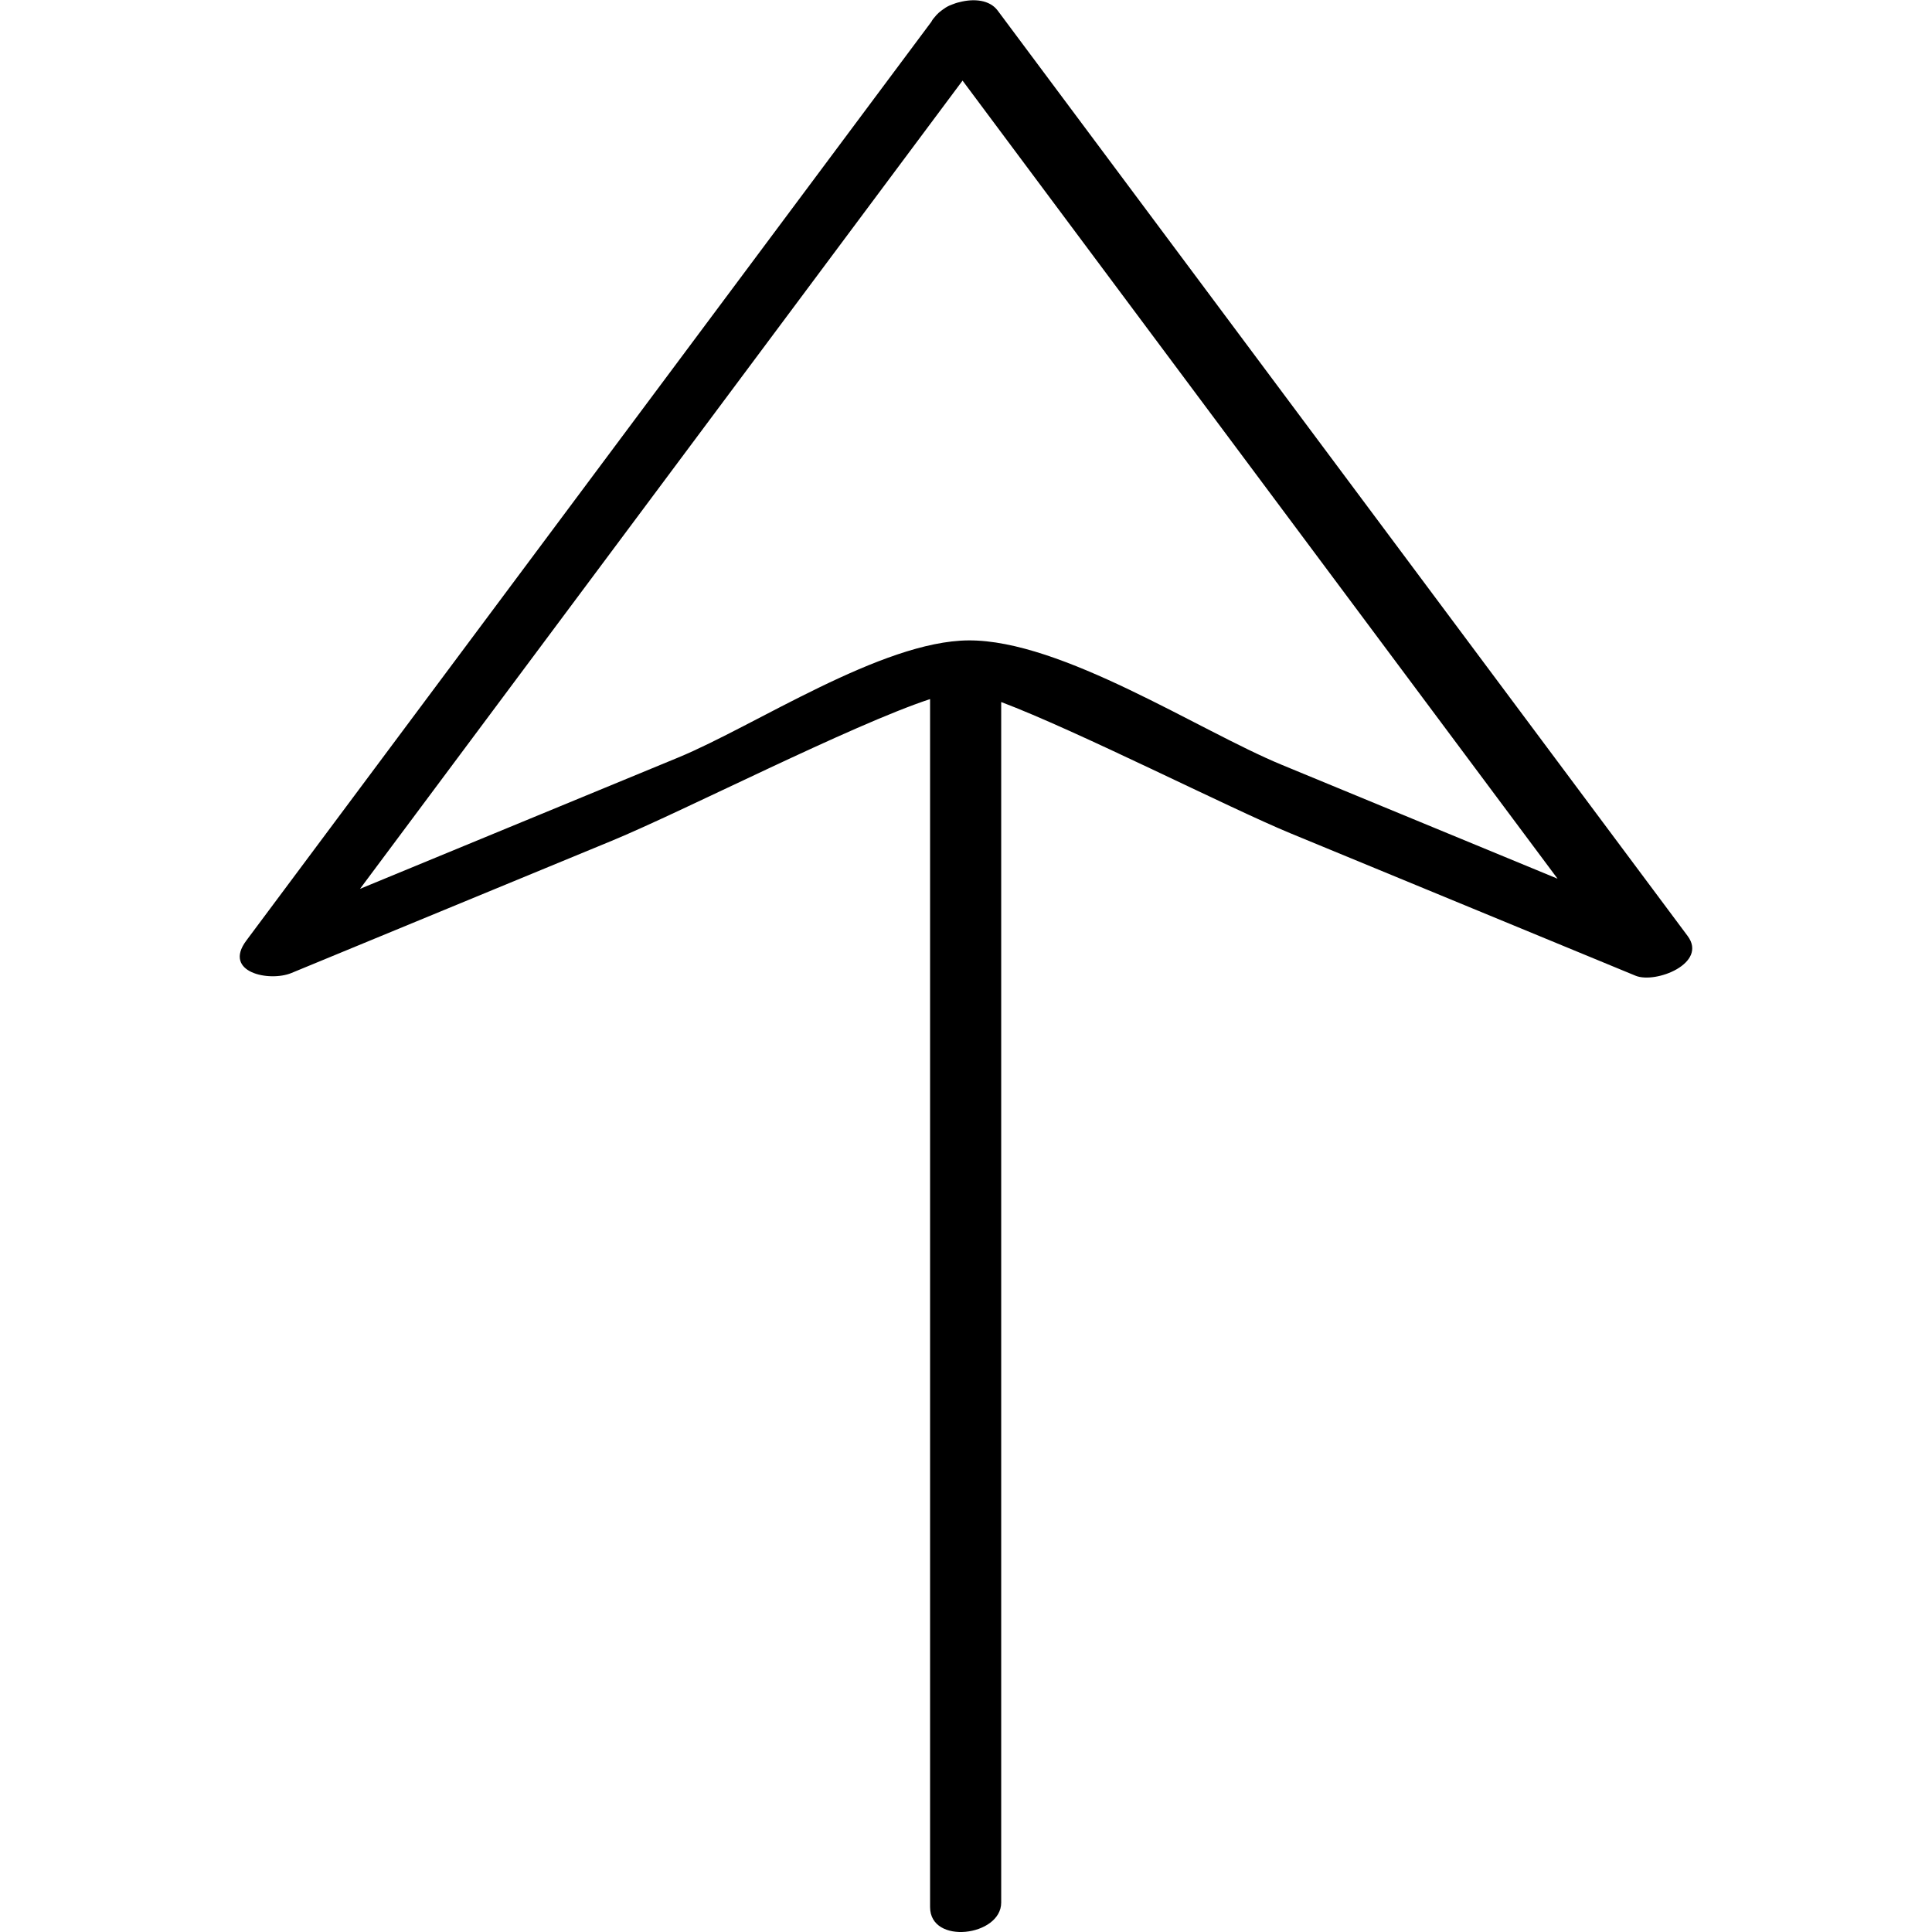 <?xml version="1.0" ?><svg enable-background="new 0 0 32 32" version="1.1" viewBox="0 0 32 32" xml:space="preserve" xmlns="http://www.w3.org/2000/svg" xmlns:xlink="http://www.w3.org/1999/xlink"><g id="Outline_Light_copy"><path d="M27.952,15.502c-3.809-5.109-7.618-10.219-11.428-15.328c-0.133-0.178-0.394-0.201-0.633-0.138   c-0.044,0.009-0.084,0.024-0.125,0.04c-0.013,0.006-0.027,0.01-0.04,0.016c-0.044,0.02-0.083,0.045-0.121,0.074   c-0.037,0.026-0.068,0.054-0.097,0.085c0,0.001-0.001,0.001-0.002,0.002c-0.001,0.002-0.002,0.003-0.003,0.005   c-0.03,0.033-0.059,0.066-0.077,0.103C11.644,5.433,7.862,10.506,4.079,15.58c-0.392,0.526,0.381,0.687,0.748,0.536   c1.769-0.73,3.537-1.46,5.306-2.19c1.176-0.485,3.972-1.919,5.272-2.347c0,6.669,0,13.339,0,20.008   c0,0.633,1.178,0.483,1.178-0.074c0-6.628,0-13.257,0-19.885c1.249,0.47,3.774,1.754,4.793,2.175   c1.905,0.786,3.809,1.572,5.714,2.358C27.423,16.298,28.29,15.955,27.952,15.502z M21.228,12.667   c-1.367-0.564-3.643-2.07-5.186-2.06c-1.439,0.009-3.535,1.414-4.806,1.939c-1.758,0.725-3.515,1.451-5.273,2.176   c3.327-4.462,6.654-8.925,9.98-13.387c3.285,4.406,6.57,8.813,9.855,13.219C24.276,13.925,22.752,13.296,21.228,12.667z"/></g></svg>